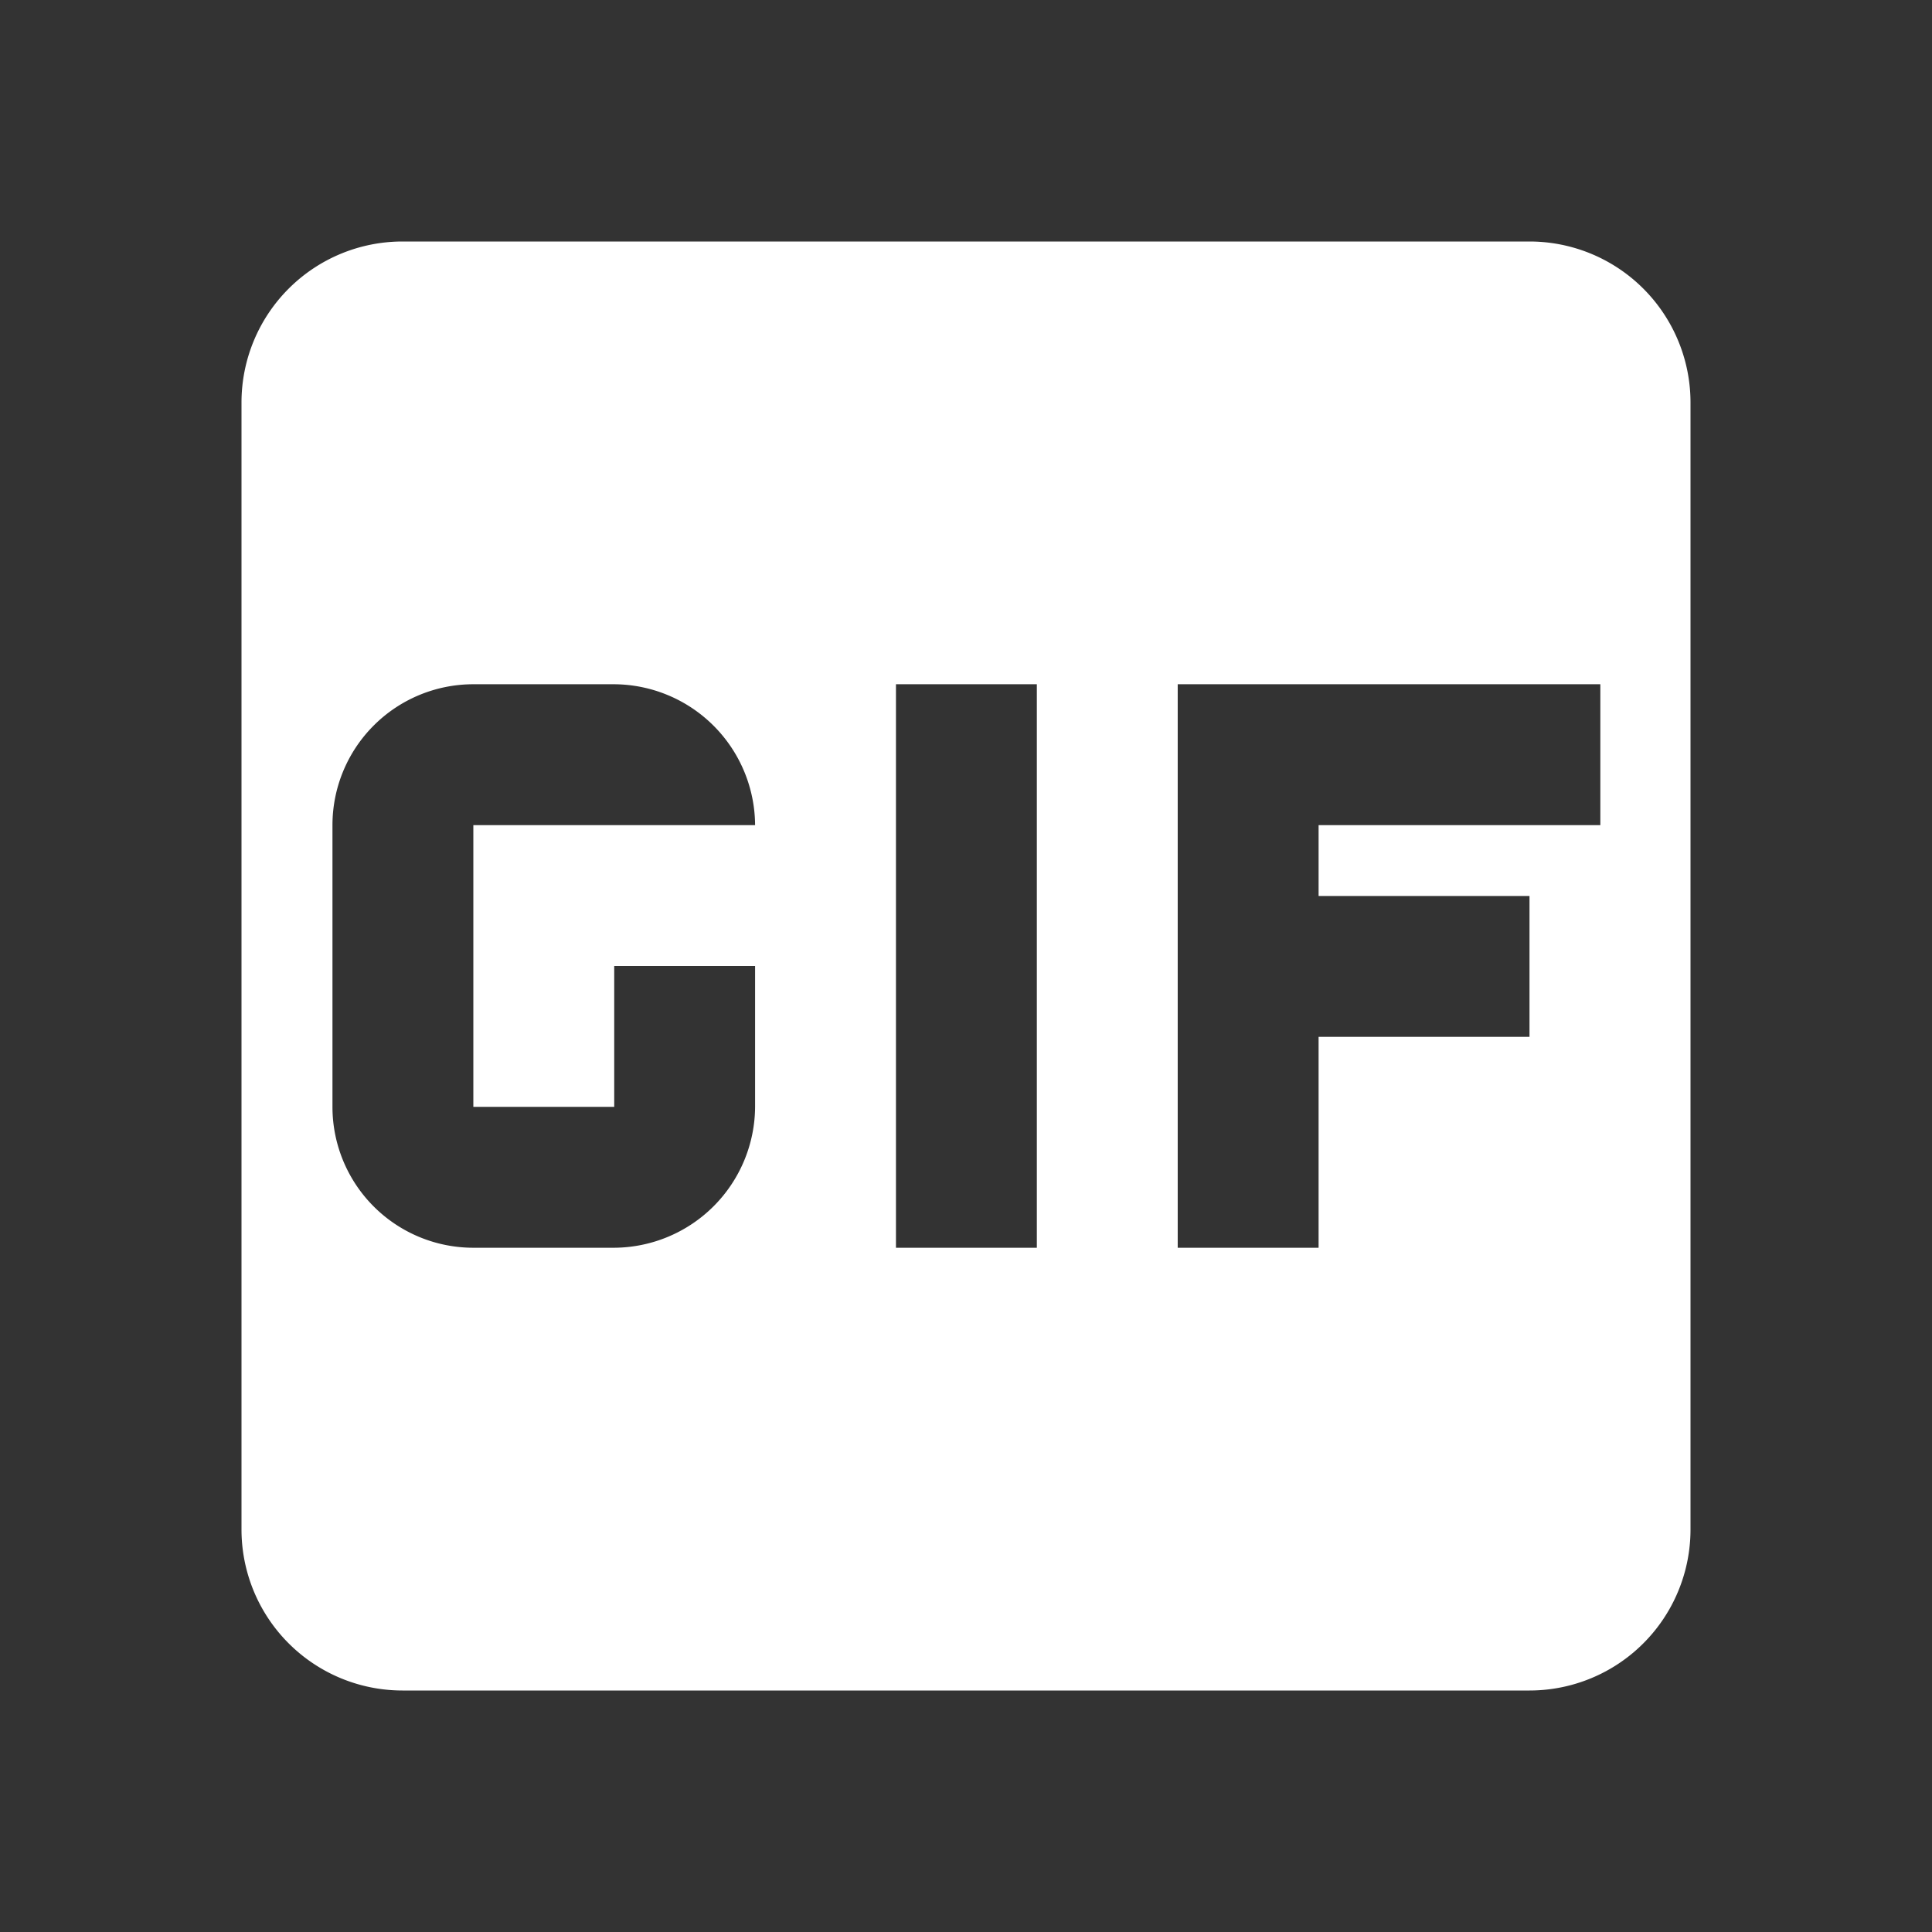 <svg xmlns="http://www.w3.org/2000/svg" viewBox="0 0 24 24"><rect x="0" y="0" width="24" height="24" fill="#333333" stroke="none"/><defs><style>.a{fill:none;}.b{fill:#fff;}</style></defs><title>gif2</title><rect class="a" width="24" height="24"/><path class="b" d="M19,3H5A2,2,0,0,0,3,5V19a2,2,0,0,0,2,2H19a2,2,0,0,0,2-2V5A2,2,0,0,0,19,3ZM7.63,13.75V12H9.38v1.75A1.76,1.76,0,0,1,7.63,15.5H5.88a1.75,1.75,0,0,1-1.75-1.75v-3.5A1.75,1.75,0,0,1,5.88,8.5H7.63a1.76,1.76,0,0,1,1.75,1.75H5.88v3.5Zm5.25,1.75H11.13v-7h1.75Zm7-5.25h-3.5v.88H19v1.75H16.38V15.5H14.63v-7h5.25Z"/></svg>